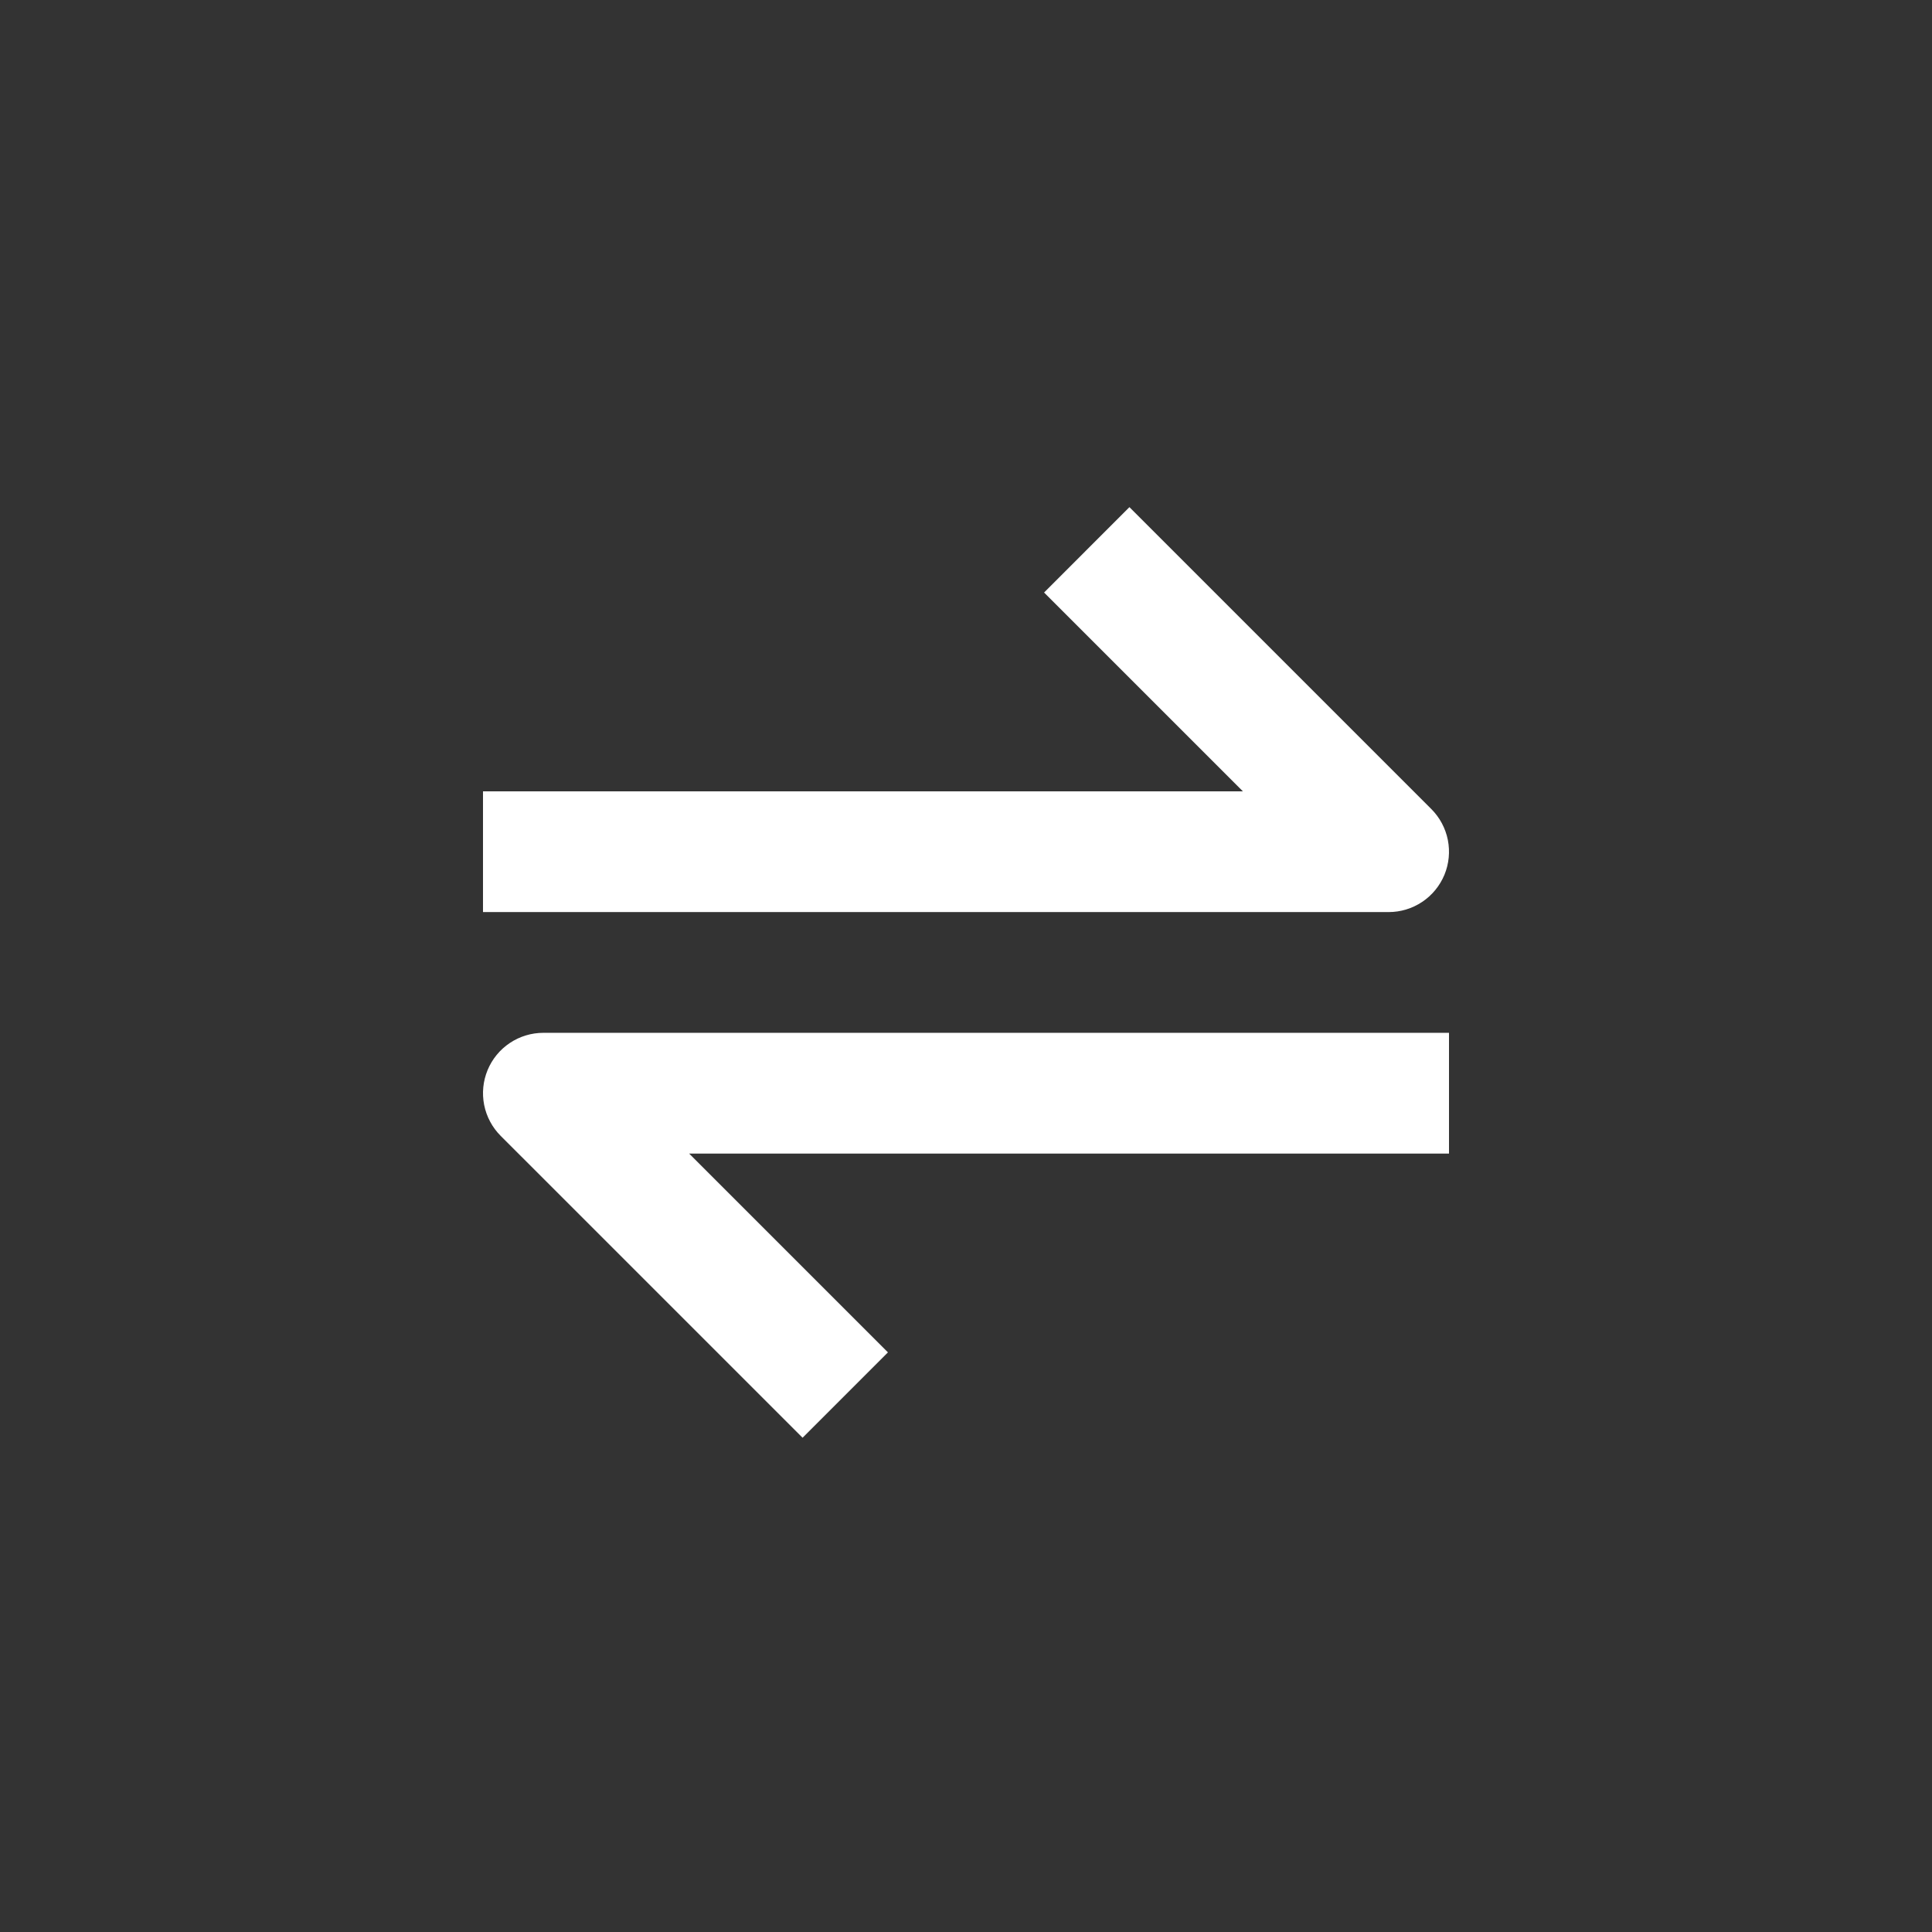 <svg width="80" height="80" viewBox="0 0 80 80" fill="none" xmlns="http://www.w3.org/2000/svg">
<rect x="0" y="0" width="80" height="80" fill="#333333" stroke="none"/>
<g id="noun-customer-5878780">
<path id="Vector" d="M59.81 36.225C59.999 35.768 60.048 35.265 59.952 34.78C59.855 34.295 59.617 33.849 59.267 33.5L46.767 21L43.233 24.535L51.465 32.767H20V37.767H57.5C57.994 37.767 58.477 37.621 58.889 37.346C59.3 37.072 59.62 36.681 59.81 36.225ZM20.19 44.31C20.001 44.767 19.952 45.269 20.048 45.754C20.145 46.239 20.383 46.685 20.733 47.035L33.233 59.534L36.767 55.999L28.535 47.767H60V42.767H22.5C22.006 42.767 21.522 42.913 21.111 43.188C20.7 43.462 20.379 43.853 20.19 44.31Z" fill="white"/>
</g>
</svg>
